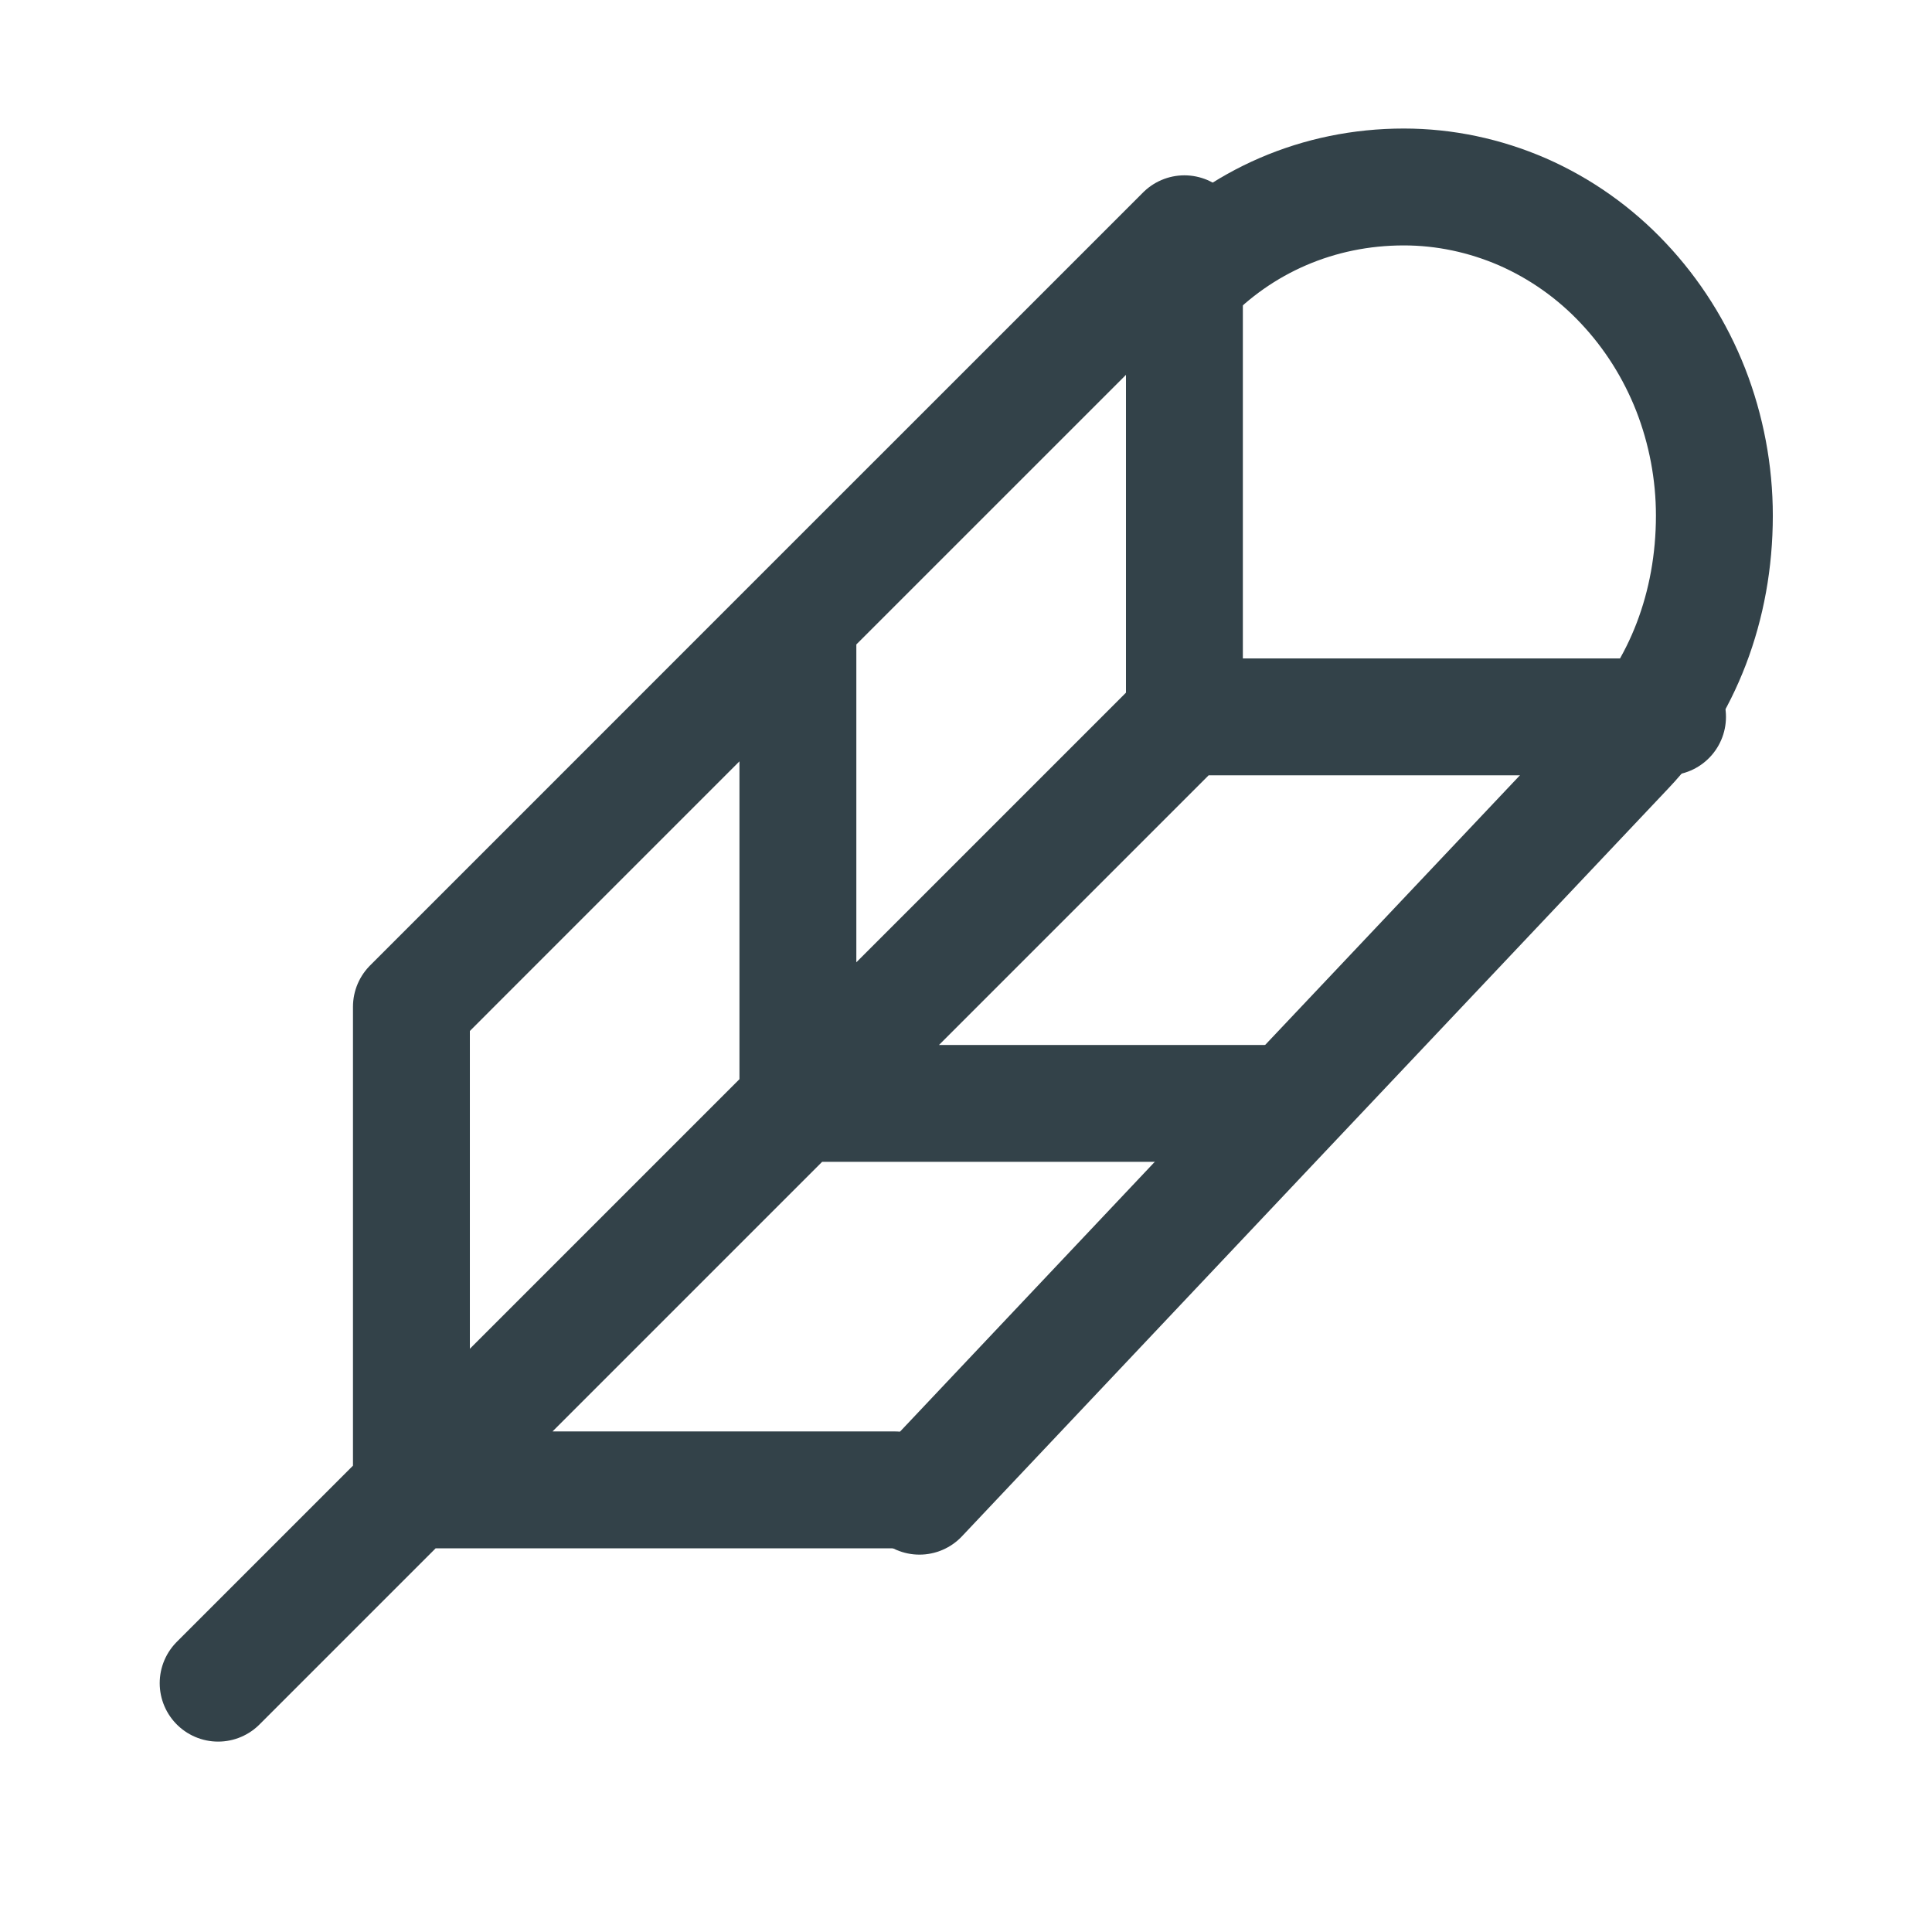<svg xmlns="http://www.w3.org/2000/svg" xmlns:xlink="http://www.w3.org/1999/xlink" width="40" zoomAndPan="magnify" viewBox="0 0 30 30" height="40" preserveAspectRatio="xMidYMid meet" version="1.0"><path stroke-linecap="round" transform="matrix(0.726, 0, 0, 0.726, 0.484, 0)" fill="none" stroke-linejoin="round" d="M 3.999 36 L 24.666 15.333 M 24.666 15.333 L 24.666 5 L 16.399 13.266 M 24.666 15.333 L 34.999 15.333 M 16.399 13.266 L 16.399 23.6 L 26.733 23.6 M 16.399 13.266 L 8.133 21.533 L 8.133 31.866 L 18.466 31.866 " stroke="#334249" stroke-width="2.5" stroke-opacity="1" stroke-miterlimit="4"/><path stroke-linecap="round" transform="matrix(0.726, 0, 0, 0.726, 0.484, 0)" fill="none" stroke-linejoin="round" d="M 24.666 6.001 C 25.866 4.736 27.524 3.999 29.359 3.999 C 30.231 3.999 31.092 4.182 31.899 4.532 C 32.707 4.887 33.439 5.403 34.052 6.055 C 34.671 6.711 35.161 7.486 35.495 8.337 C 35.828 9.192 36.001 10.107 36.001 11.028 C 36.001 12.97 35.317 14.73 34.111 16.001 L 26.555 23.998 L 18.999 32.001 " stroke="#334249" stroke-width="2.5" stroke-opacity="1" stroke-miterlimit="4"/></svg>